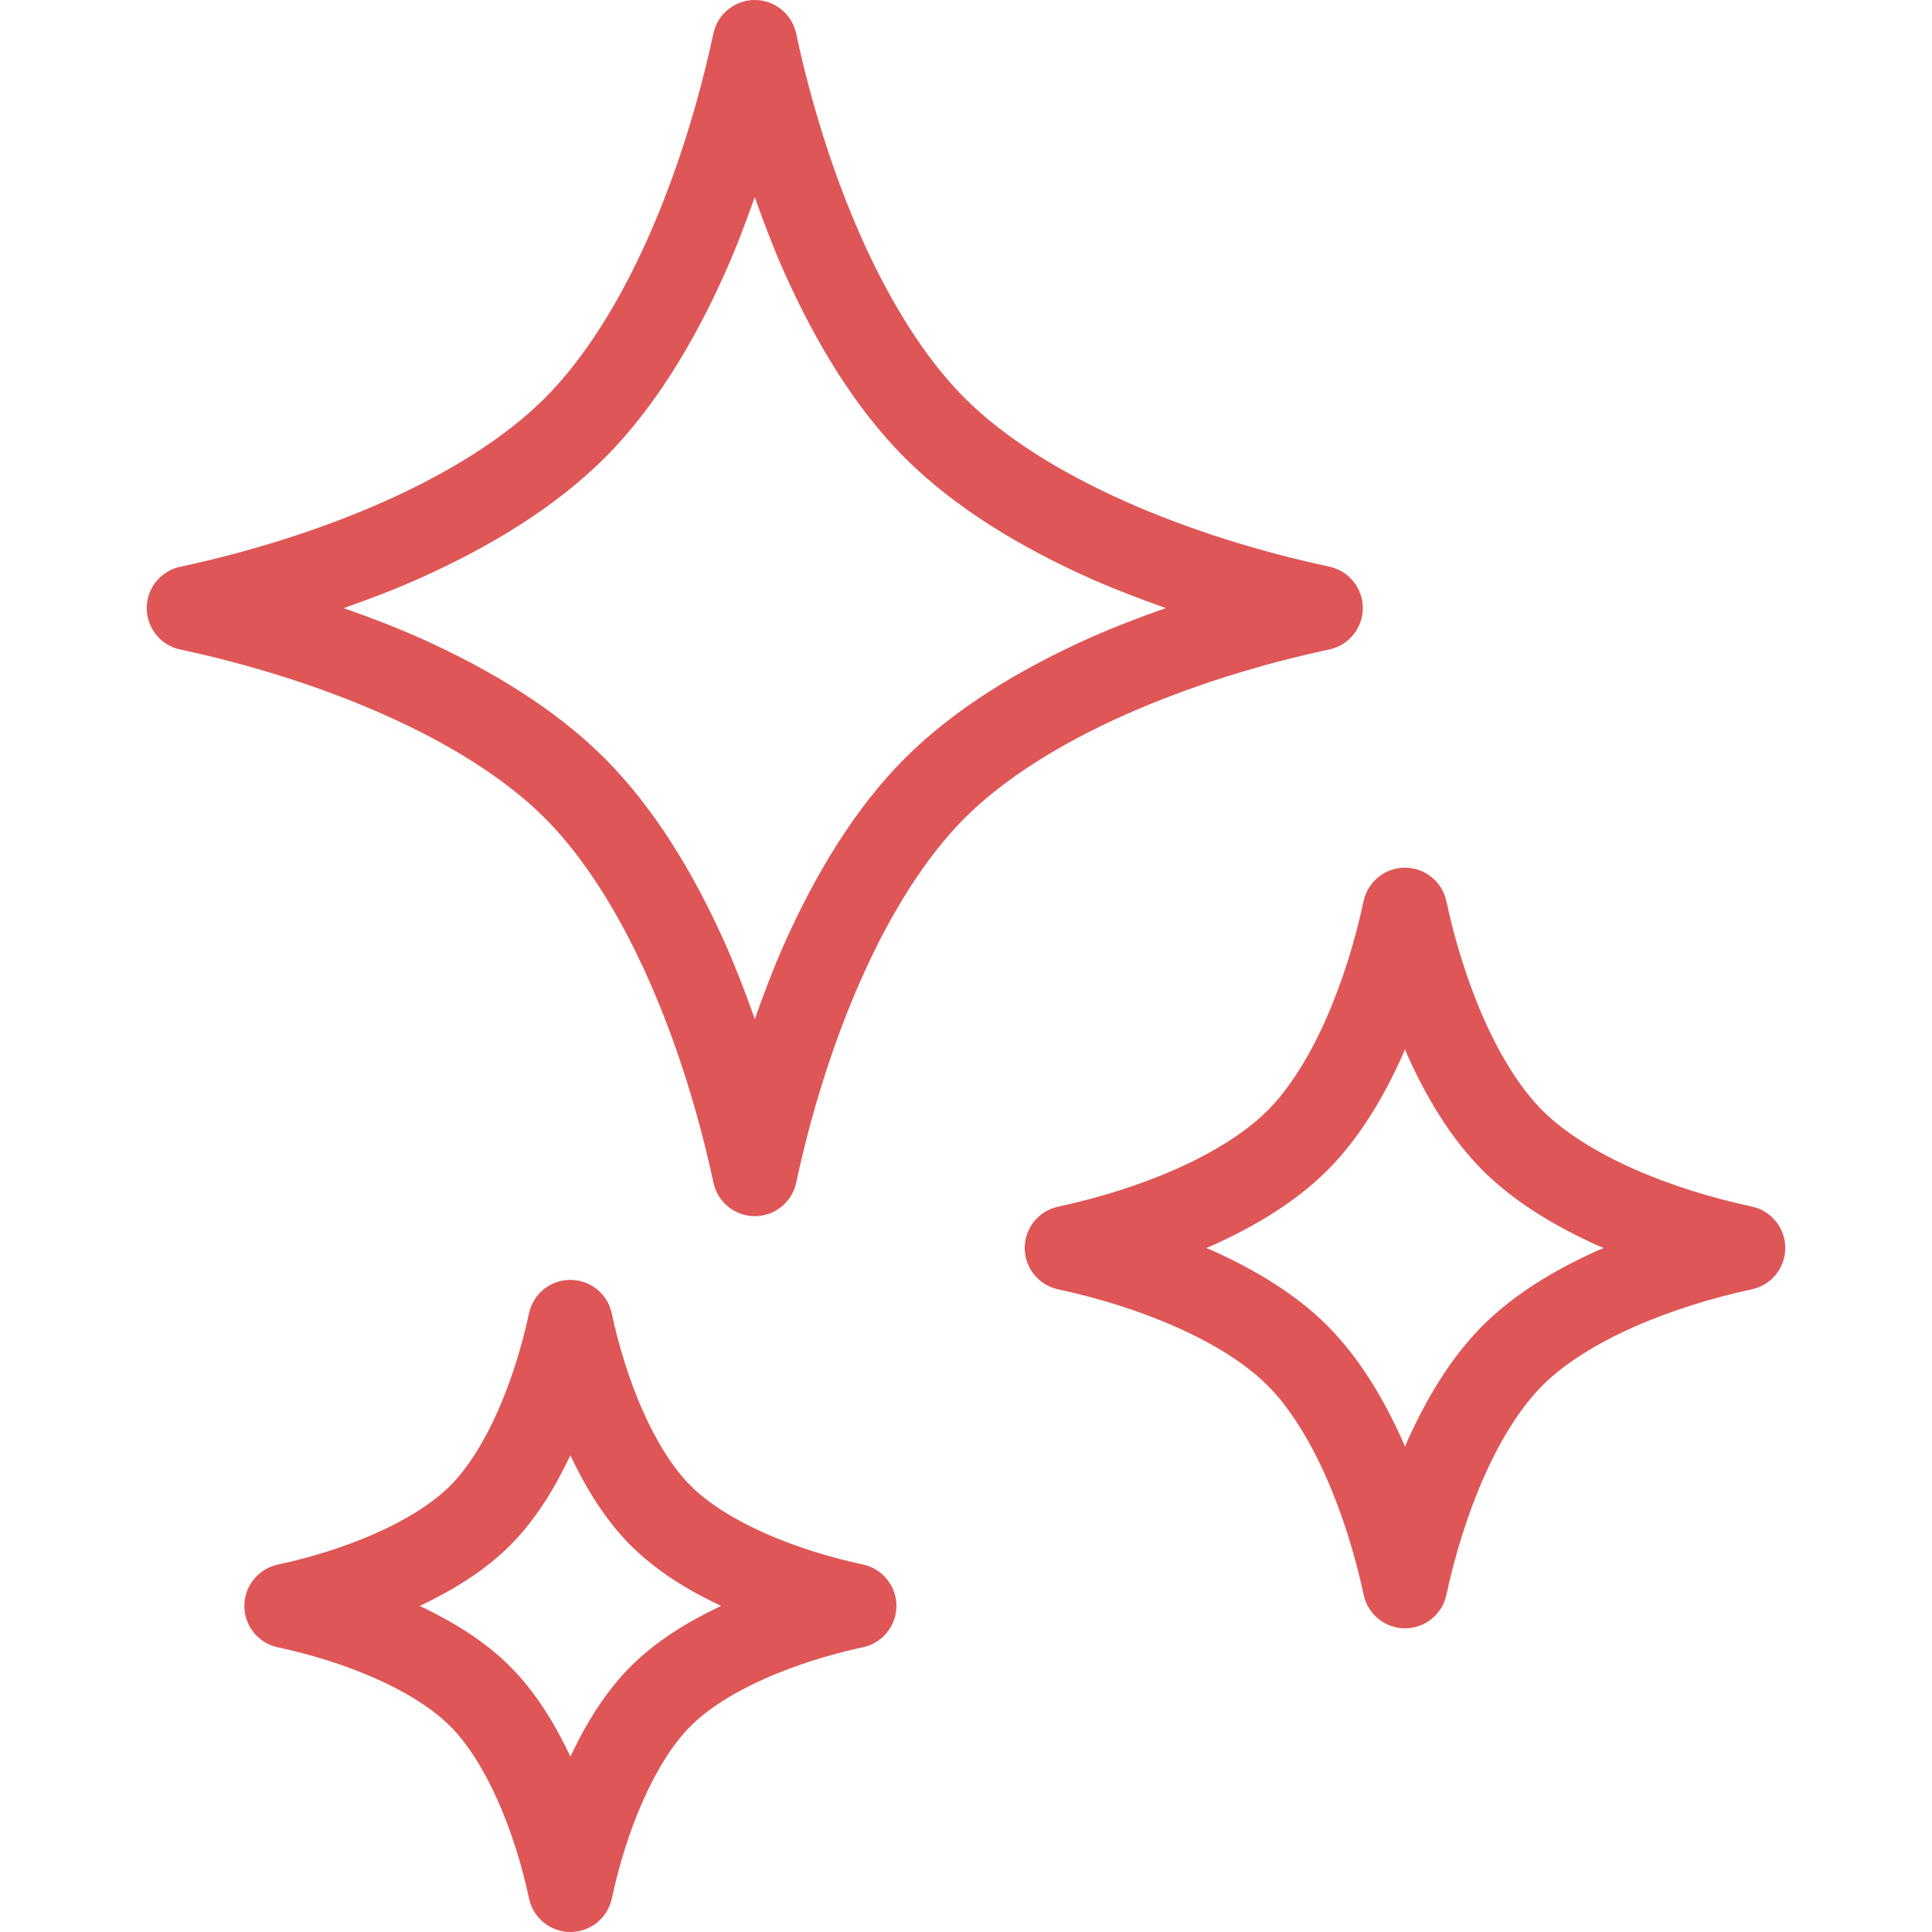 <svg width="80" height="80" viewBox="0 0 80 80" fill="none" xmlns="http://www.w3.org/2000/svg">
<g clip-path="url(#clip0_221_44)">
<path d="M55.048 26.891C55.854 26.717 56.432 26.003 56.432 25.177C56.432 24.353 55.853 23.637 55.047 23.464C52.227 22.863 49.258 21.95 46.593 20.762C43.927 19.577 41.567 18.11 39.947 16.484C38.322 14.864 36.853 12.505 35.669 9.838C34.481 7.173 33.568 4.206 32.967 1.386C32.793 0.579 32.078 0 31.254 0C30.429 0 29.712 0.577 29.54 1.384C28.937 4.207 28.024 7.174 26.838 9.839C25.653 12.508 24.185 14.865 22.558 16.486C20.94 18.112 18.581 19.578 15.914 20.765C13.248 21.952 10.279 22.866 7.46 23.469C6.653 23.642 6.074 24.357 6.076 25.182C6.076 26.007 6.653 26.722 7.461 26.894C10.283 27.496 13.249 28.409 15.915 29.598C18.582 30.781 20.94 32.25 22.561 33.875C24.186 35.495 25.654 37.853 26.839 40.52C28.027 43.186 28.941 46.154 29.542 48.973C29.715 49.781 30.431 50.358 31.256 50.358C32.081 50.358 32.796 49.78 32.969 48.973C33.571 46.153 34.484 43.185 35.672 40.518C36.855 37.851 38.323 35.492 39.948 33.872C41.568 32.248 43.927 30.779 46.594 29.595C49.259 28.408 52.227 27.494 55.048 26.891ZM37.472 31.396C35.413 33.459 33.779 36.16 32.47 39.094C32.021 40.105 31.625 41.148 31.255 42.2C30.883 41.149 30.488 40.105 30.038 39.097C28.729 36.16 27.095 33.462 25.038 31.399C22.974 29.339 20.274 27.706 17.34 26.396C16.329 25.948 15.286 25.551 14.233 25.181C15.284 24.81 16.328 24.415 17.339 23.964C20.273 22.654 22.972 21.021 25.035 18.964C27.095 16.901 28.728 14.199 30.037 11.265C30.488 10.254 30.881 9.21 31.253 8.159C31.624 9.21 32.019 10.253 32.469 11.263C33.778 14.197 35.412 16.897 37.469 18.96C39.533 21.019 42.233 22.652 45.168 23.963C46.179 24.411 47.222 24.807 48.274 25.179C47.222 25.55 46.179 25.945 45.168 26.394C42.234 27.705 39.535 29.338 37.472 31.396Z" fill="#DF5656"/>
<path d="M72.539 49.961C70.899 49.612 69.167 49.078 67.628 48.394C66.089 47.711 64.748 46.867 63.869 45.983C62.986 45.106 62.143 43.765 61.46 42.225C60.774 40.687 60.24 38.955 59.89 37.315C59.716 36.508 59.002 35.929 58.177 35.929C57.352 35.929 56.637 36.507 56.463 37.314C56.114 38.955 55.579 40.687 54.894 42.226C54.213 43.766 53.369 45.107 52.485 45.985C51.608 46.868 50.267 47.712 48.727 48.395C47.188 49.081 45.456 49.613 43.816 49.965C43.009 50.137 42.429 50.853 42.431 51.678C42.431 52.503 43.008 53.217 43.816 53.389C45.458 53.741 47.189 54.273 48.727 54.961C50.267 55.642 51.608 56.485 52.485 57.369C53.369 58.247 54.214 59.589 54.895 61.129C55.583 62.667 56.117 64.398 56.467 66.039C56.639 66.847 57.355 67.425 58.18 67.425C59.005 67.425 59.721 66.846 59.892 66.039C60.243 64.398 60.775 62.666 61.462 61.128C62.143 59.588 62.987 58.247 63.871 57.368C64.748 56.485 66.089 55.641 67.63 54.959C69.168 54.273 70.899 53.739 72.54 53.387C73.347 53.214 73.924 52.5 73.924 51.674C73.924 50.85 73.346 50.134 72.539 49.961ZM66.204 51.758C64.398 52.566 62.715 53.575 61.393 54.892C60.077 56.215 59.069 57.896 58.261 59.703C58.233 59.768 58.207 59.838 58.178 59.906C58.149 59.838 58.124 59.768 58.095 59.703C57.287 57.896 56.279 56.215 54.962 54.892C53.64 53.577 51.959 52.567 50.151 51.76C50.084 51.731 50.017 51.706 49.949 51.677C50.017 51.648 50.084 51.623 50.151 51.594C51.959 50.786 53.64 49.778 54.961 48.463C56.28 47.14 57.287 45.457 58.095 43.65C58.124 43.584 58.148 43.516 58.177 43.448C58.206 43.516 58.23 43.584 58.259 43.65C59.067 45.458 60.077 47.138 61.391 48.46C62.715 49.778 64.397 50.785 66.204 51.593C66.269 51.622 66.338 51.647 66.404 51.676C66.338 51.706 66.269 51.728 66.204 51.758Z" fill="#DF5656"/>
<path d="M35.734 64.783C34.372 64.492 32.937 64.05 31.667 63.485C30.395 62.921 29.297 62.226 28.595 61.518C27.889 60.819 27.193 59.72 26.631 58.449C26.063 57.178 25.62 55.742 25.33 54.381C25.159 53.574 24.442 52.997 23.617 52.997C22.793 52.995 22.076 53.574 21.905 54.381C21.614 55.742 21.17 57.179 20.605 58.45C20.042 59.721 19.348 60.819 18.64 61.521C17.941 62.226 16.841 62.923 15.569 63.486C14.299 64.051 12.864 64.495 11.501 64.786C10.696 64.959 10.117 65.674 10.117 66.499C10.117 67.324 10.696 68.039 11.501 68.211C12.864 68.502 14.3 68.945 15.571 69.511C16.841 70.074 17.939 70.768 18.64 71.476C19.348 72.178 20.044 73.277 20.606 74.548C21.173 75.817 21.616 77.253 21.907 78.616C22.08 79.423 22.795 80 23.62 80C24.445 80 25.161 79.422 25.334 78.615C25.624 77.253 26.066 75.816 26.633 74.547C27.194 73.275 27.89 72.177 28.597 71.475C29.298 70.768 30.395 70.073 31.668 69.511C32.938 68.943 34.375 68.5 35.735 68.208C36.543 68.036 37.119 67.32 37.119 66.495C37.119 65.67 36.541 64.955 35.734 64.783ZM26.119 68.999C25.076 70.046 24.276 71.344 23.619 72.736C22.963 71.344 22.161 70.047 21.117 68.999C20.069 67.955 18.77 67.156 17.381 66.498C18.77 65.841 20.069 65.039 21.117 63.998C22.161 62.95 22.961 61.65 23.617 60.261C24.276 61.65 25.076 62.95 26.119 63.996C27.166 65.039 28.466 65.843 29.857 66.497C28.466 67.154 27.167 67.955 26.119 68.999Z" fill="#DF5656"/>
</g>
<defs>
<clipPath id="clip0_221_44">
<rect width="80" height="80" fill="white"/>
</clipPath>
</defs>
</svg>
